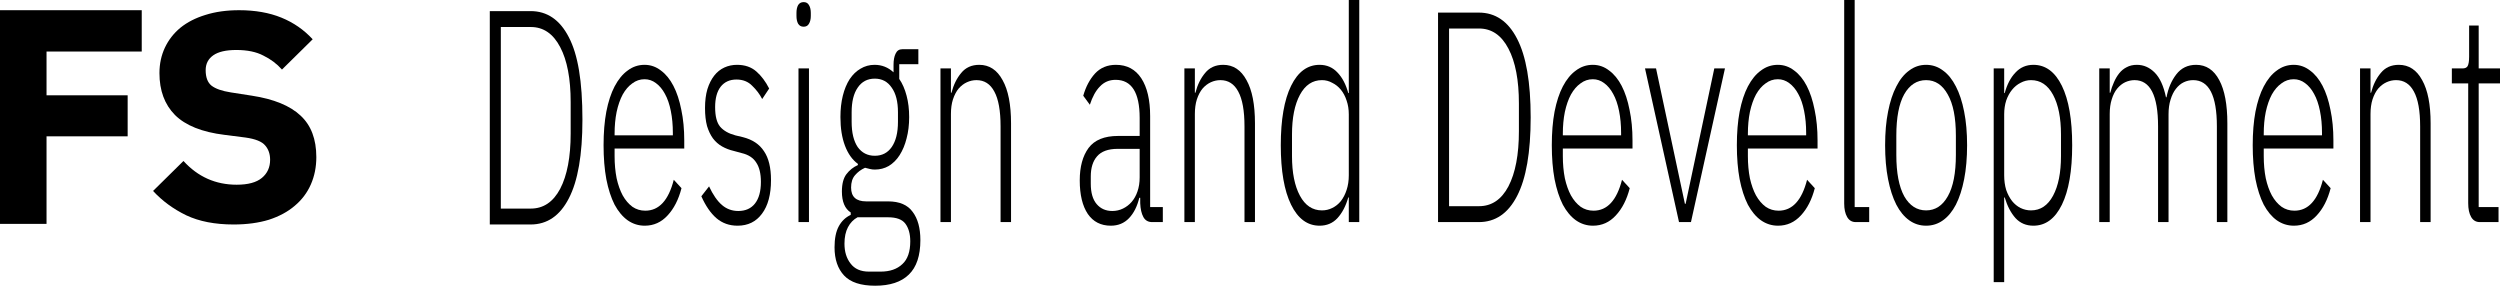 <svg width="245" height="28" viewBox="0 0 245 28" fill="none" xmlns="http://www.w3.org/2000/svg">
<path d="M22.896 22C21.068 22 19.519 21.699 18.248 21.098C16.976 20.478 15.894 19.683 15 18.713L17.98 15.776C19.39 17.327 21.128 18.102 23.194 18.102C24.306 18.102 25.13 17.88 25.667 17.433C26.203 16.988 26.471 16.396 26.471 15.659C26.471 15.097 26.312 14.632 25.994 14.263C25.677 13.875 25.031 13.614 24.058 13.478L22.002 13.216C19.797 12.945 18.178 12.295 17.145 11.267C16.132 10.24 15.626 8.873 15.626 7.166C15.626 6.255 15.805 5.421 16.162 4.665C16.52 3.909 17.026 3.259 17.682 2.716C18.357 2.173 19.171 1.756 20.125 1.465C21.098 1.155 22.201 1 23.432 1C25.001 1 26.382 1.242 27.574 1.727C28.765 2.212 29.788 2.92 30.642 3.85L27.633 6.817C27.137 6.255 26.531 5.799 25.816 5.45C25.12 5.082 24.236 4.898 23.164 4.898C22.151 4.898 21.396 5.072 20.899 5.421C20.403 5.77 20.155 6.255 20.155 6.875C20.155 7.573 20.343 8.078 20.721 8.388C21.118 8.698 21.754 8.921 22.628 9.057L24.683 9.377C26.829 9.706 28.418 10.356 29.451 11.325C30.483 12.276 31 13.633 31 15.398C31 16.367 30.821 17.259 30.464 18.073C30.106 18.888 29.58 19.586 28.884 20.168C28.209 20.749 27.365 21.205 26.352 21.535C25.339 21.845 24.187 22 22.896 22Z" fill="black"/>
<path d="M0 21.94V1H13.89V5.05H4.56V9.34H12.51V13.36H4.56V21.94H0Z" fill="black"/>
<path d="M48 1.088H51.999C53.62 1.088 54.869 1.941 55.745 3.647C56.634 5.353 57.078 7.922 57.078 11.735C57.078 15.167 56.634 17.735 55.745 19.441C54.869 21.147 53.62 22 51.999 22H48L48 1.088ZM52.017 20.441C53.254 20.441 54.214 19.794 54.899 18.5C55.583 17.186 55.925 15.382 55.925 13.088V10C55.925 7.706 55.583 5.912 54.899 4.618C54.214 3.304 53.254 2.647 52.017 2.647H49.081V20.441H52.017Z" fill="black"/>
<path d="M63.184 22.118C62.572 22.118 62.014 21.941 61.509 21.588C61.017 21.235 60.591 20.726 60.23 20.059C59.882 19.372 59.612 18.539 59.42 17.559C59.24 16.578 59.15 15.471 59.15 14.235C59.15 13 59.24 11.902 59.42 10.941C59.612 9.961 59.882 9.137 60.23 8.471C60.591 7.784 61.017 7.265 61.509 6.912C62.002 6.539 62.554 6.353 63.166 6.353C63.755 6.353 64.289 6.539 64.77 6.912C65.25 7.265 65.658 7.765 65.994 8.412C66.331 9.059 66.589 9.843 66.769 10.765C66.961 11.667 67.057 12.667 67.057 13.765V14.559H60.23V15.294C60.23 16.078 60.297 16.804 60.429 17.471C60.573 18.118 60.771 18.677 61.023 19.147C61.287 19.618 61.605 19.99 61.978 20.265C62.35 20.52 62.77 20.647 63.239 20.647C64.583 20.647 65.514 19.637 66.03 17.618L66.787 18.441C66.499 19.559 66.042 20.451 65.418 21.118C64.806 21.784 64.061 22.118 63.184 22.118ZM63.166 7.765C62.722 7.765 62.32 7.902 61.96 8.176C61.599 8.431 61.287 8.794 61.023 9.265C60.771 9.735 60.573 10.304 60.429 10.971C60.297 11.618 60.23 12.333 60.23 13.118V13.265H65.94V13.029C65.94 12.245 65.874 11.529 65.742 10.882C65.61 10.216 65.418 9.657 65.166 9.206C64.926 8.755 64.632 8.402 64.283 8.147C63.947 7.892 63.575 7.765 63.166 7.765Z" fill="black"/>
<path d="M72.28 22.118C71.475 22.118 70.785 21.873 70.209 21.382C69.644 20.892 69.152 20.177 68.732 19.235L69.488 18.265C69.872 19.088 70.293 19.696 70.749 20.088C71.205 20.48 71.74 20.677 72.352 20.677C73.061 20.677 73.607 20.431 73.991 19.941C74.375 19.451 74.568 18.745 74.568 17.823C74.568 17.02 74.418 16.392 74.117 15.941C73.829 15.471 73.349 15.157 72.676 15L71.92 14.794C71.499 14.696 71.115 14.549 70.767 14.353C70.419 14.157 70.119 13.892 69.866 13.559C69.626 13.226 69.434 12.823 69.29 12.353C69.158 11.863 69.092 11.274 69.092 10.588C69.092 9.882 69.17 9.265 69.326 8.735C69.494 8.206 69.716 7.765 69.993 7.412C70.269 7.059 70.599 6.794 70.983 6.618C71.367 6.441 71.782 6.353 72.226 6.353C72.995 6.353 73.625 6.569 74.117 7C74.61 7.431 75.03 7.99 75.378 8.676L74.694 9.706C74.454 9.235 74.129 8.804 73.721 8.412C73.325 8 72.808 7.794 72.172 7.794C71.511 7.794 70.995 8.029 70.623 8.5C70.263 8.971 70.083 9.637 70.083 10.5C70.083 11.382 70.245 12.02 70.569 12.412C70.905 12.804 71.403 13.088 72.064 13.265L72.802 13.441C73.739 13.677 74.43 14.137 74.874 14.823C75.33 15.49 75.558 16.431 75.558 17.647C75.558 19.059 75.264 20.157 74.676 20.941C74.099 21.726 73.301 22.118 72.28 22.118Z" fill="black"/>
<path d="M78.757 2.618C78.516 2.618 78.336 2.52 78.216 2.324C78.108 2.127 78.054 1.873 78.054 1.559V1.265C78.054 0.951 78.108 0.696 78.216 0.5C78.336 0.304 78.516 0.206 78.757 0.206C78.997 0.206 79.171 0.304 79.279 0.5C79.399 0.696 79.459 0.951 79.459 1.265V1.559C79.459 1.873 79.399 2.127 79.279 2.324C79.171 2.52 78.997 2.618 78.757 2.618ZM78.252 6.706H79.279V21.765H78.252V6.706Z" fill="black"/>
<path d="M90.197 23.529C90.197 25.059 89.819 26.186 89.062 26.912C88.318 27.637 87.219 28 85.766 28C84.361 28 83.347 27.667 82.722 27C82.098 26.333 81.785 25.412 81.785 24.235C81.785 23.373 81.924 22.686 82.2 22.177C82.476 21.667 82.866 21.294 83.371 21.059V20.823C82.794 20.451 82.506 19.765 82.506 18.765C82.506 18.02 82.656 17.451 82.956 17.059C83.257 16.667 83.629 16.372 84.073 16.177V16.059C83.533 15.667 83.112 15.078 82.812 14.294C82.512 13.51 82.362 12.569 82.362 11.471C82.362 10.706 82.44 10.01 82.596 9.382C82.752 8.755 82.974 8.216 83.263 7.765C83.563 7.314 83.917 6.971 84.325 6.735C84.746 6.48 85.208 6.353 85.712 6.353C86.421 6.353 87.039 6.598 87.567 7.088V6.353C87.567 5.902 87.633 5.539 87.766 5.265C87.898 4.971 88.114 4.824 88.414 4.824H89.999V6.294H88.126V7.735C88.438 8.186 88.678 8.735 88.846 9.382C89.014 10.01 89.098 10.706 89.098 11.471C89.098 12.235 89.014 12.931 88.846 13.559C88.69 14.186 88.462 14.735 88.162 15.206C87.874 15.657 87.519 16.01 87.099 16.265C86.691 16.5 86.234 16.618 85.73 16.618C85.562 16.618 85.4 16.598 85.244 16.559C85.088 16.52 84.932 16.48 84.775 16.441C84.379 16.618 84.049 16.863 83.785 17.177C83.533 17.471 83.407 17.872 83.407 18.382C83.407 19.284 83.899 19.735 84.884 19.735H87.027C88.144 19.735 88.948 20.078 89.441 20.765C89.945 21.431 90.197 22.353 90.197 23.529ZM89.206 23.647C89.206 22.922 89.044 22.343 88.72 21.912C88.408 21.5 87.844 21.294 87.027 21.294H84.037C83.641 21.51 83.329 21.833 83.1 22.265C82.872 22.696 82.758 23.235 82.758 23.882C82.758 24.667 82.956 25.314 83.353 25.823C83.749 26.353 84.349 26.618 85.154 26.618H86.306C87.207 26.618 87.916 26.372 88.432 25.882C88.948 25.412 89.206 24.667 89.206 23.647ZM85.73 15.265C86.439 15.265 86.991 14.98 87.387 14.412C87.796 13.823 88 13 88 11.941V11C88 9.961 87.796 9.157 87.387 8.588C86.991 8 86.439 7.706 85.73 7.706C85.01 7.706 84.451 8 84.055 8.588C83.659 9.157 83.461 9.961 83.461 11V11.941C83.461 13 83.659 13.823 84.055 14.412C84.463 14.98 85.022 15.265 85.73 15.265Z" fill="black"/>
<path d="M92.166 21.765V6.706H93.192V9.088H93.246C93.451 8.304 93.769 7.657 94.201 7.147C94.633 6.618 95.222 6.353 95.966 6.353C96.951 6.353 97.713 6.853 98.254 7.853C98.806 8.833 99.082 10.245 99.082 12.088V21.765H98.056V12.382C98.056 10.853 97.852 9.716 97.443 8.971C97.047 8.225 96.465 7.853 95.696 7.853C95.372 7.853 95.06 7.922 94.76 8.059C94.459 8.196 94.189 8.402 93.949 8.676C93.721 8.951 93.535 9.304 93.391 9.735C93.258 10.147 93.192 10.627 93.192 11.177V21.765H92.166Z" fill="black"/>
<path d="M112.912 21.765C112.516 21.765 112.228 21.598 112.048 21.265C111.867 20.931 111.765 20.48 111.741 19.912V19.382H111.651C111.447 20.226 111.111 20.892 110.643 21.382C110.174 21.873 109.58 22.118 108.859 22.118C107.887 22.118 107.136 21.735 106.608 20.971C106.08 20.186 105.815 19.088 105.815 17.677C105.815 16.343 106.104 15.284 106.68 14.5C107.268 13.716 108.229 13.323 109.562 13.323H111.687V11.559C111.687 9.069 110.901 7.824 109.328 7.824C108.715 7.824 108.205 8.039 107.797 8.471C107.388 8.882 107.058 9.48 106.806 10.265L106.158 9.382C106.41 8.5 106.794 7.775 107.31 7.206C107.839 6.637 108.523 6.353 109.364 6.353C110.444 6.353 111.273 6.794 111.849 7.676C112.426 8.559 112.714 9.794 112.714 11.382V20.294H113.957V21.765H112.912ZM109.004 20.677C109.376 20.677 109.724 20.598 110.048 20.441C110.372 20.284 110.655 20.069 110.895 19.794C111.147 19.5 111.339 19.157 111.471 18.765C111.615 18.353 111.687 17.892 111.687 17.382V14.588H109.526C108.601 14.588 107.929 14.833 107.509 15.323C107.1 15.794 106.896 16.451 106.896 17.294V18C106.896 18.882 107.088 19.549 107.473 20C107.857 20.451 108.367 20.677 109.004 20.677Z" fill="black"/>
<path d="M116.07 21.765V6.706H117.097V9.088H117.151C117.355 8.304 117.674 7.657 118.106 7.147C118.538 6.618 119.126 6.353 119.871 6.353C120.856 6.353 121.618 6.853 122.159 7.853C122.711 8.833 122.987 10.245 122.987 12.088V21.765H121.96V12.382C121.96 10.853 121.756 9.716 121.348 8.971C120.952 8.225 120.369 7.853 119.601 7.853C119.277 7.853 118.964 7.922 118.664 8.059C118.364 8.196 118.094 8.402 117.854 8.676C117.625 8.951 117.439 9.304 117.295 9.735C117.163 10.147 117.097 10.627 117.097 11.177V21.765H116.07Z" fill="black"/>
<path d="M132.182 19.353H132.128C131.888 20.196 131.533 20.873 131.065 21.382C130.609 21.873 130.026 22.118 129.318 22.118C128.129 22.118 127.198 21.431 126.526 20.059C125.854 18.686 125.517 16.745 125.517 14.235C125.517 11.726 125.854 9.784 126.526 8.412C127.198 7.039 128.129 6.353 129.318 6.353C130.026 6.353 130.615 6.608 131.083 7.118C131.551 7.608 131.9 8.275 132.128 9.118H132.182V0H133.208V21.765H132.182V19.353ZM129.552 20.618C129.912 20.618 130.249 20.539 130.561 20.382C130.885 20.226 131.167 20 131.407 19.706C131.647 19.392 131.834 19.029 131.966 18.618C132.11 18.186 132.182 17.706 132.182 17.177V11.206C132.182 10.716 132.11 10.265 131.966 9.853C131.834 9.441 131.647 9.088 131.407 8.794C131.167 8.5 130.885 8.275 130.561 8.118C130.249 7.941 129.912 7.853 129.552 7.853C128.627 7.853 127.907 8.333 127.391 9.294C126.874 10.255 126.616 11.549 126.616 13.177V15.294C126.616 16.922 126.874 18.216 127.391 19.177C127.907 20.137 128.627 20.618 129.552 20.618Z" fill="black"/>
<path d="M140.928 1.235H144.926C146.547 1.235 147.796 2.088 148.673 3.794C149.561 5.5 150.006 8.069 150.006 11.5C150.006 14.931 149.561 17.5 148.673 19.206C147.796 20.912 146.547 21.765 144.926 21.765H140.928V1.235ZM144.944 20.206C146.181 20.206 147.142 19.559 147.826 18.265C148.511 16.951 148.853 15.147 148.853 12.853V10.147C148.853 7.853 148.511 6.059 147.826 4.765C147.142 3.451 146.181 2.794 144.944 2.794H142.008V20.206H144.944Z" fill="black"/>
<path d="M156.112 22.118C155.5 22.118 154.941 21.941 154.437 21.588C153.944 21.235 153.518 20.726 153.158 20.059C152.81 19.372 152.54 18.539 152.347 17.559C152.167 16.578 152.077 15.471 152.077 14.235C152.077 13 152.167 11.902 152.347 10.941C152.54 9.961 152.81 9.137 153.158 8.471C153.518 7.784 153.944 7.265 154.437 6.912C154.929 6.539 155.482 6.353 156.094 6.353C156.682 6.353 157.217 6.539 157.697 6.912C158.177 7.265 158.586 7.765 158.922 8.412C159.258 9.059 159.516 9.843 159.696 10.765C159.888 11.667 159.985 12.667 159.985 13.765V14.559H153.158V15.294C153.158 16.078 153.224 16.804 153.356 17.471C153.5 18.118 153.698 18.677 153.951 19.147C154.215 19.618 154.533 19.99 154.905 20.265C155.277 20.52 155.698 20.647 156.166 20.647C157.511 20.647 158.442 19.637 158.958 17.618L159.714 18.441C159.426 19.559 158.97 20.451 158.345 21.118C157.733 21.784 156.989 22.118 156.112 22.118ZM156.094 7.765C155.65 7.765 155.247 7.902 154.887 8.176C154.527 8.431 154.215 8.794 153.951 9.265C153.698 9.735 153.5 10.304 153.356 10.971C153.224 11.618 153.158 12.333 153.158 13.118V13.265H158.868V13.029C158.868 12.245 158.802 11.529 158.67 10.882C158.538 10.216 158.345 9.657 158.093 9.206C157.853 8.755 157.559 8.402 157.211 8.147C156.874 7.892 156.502 7.765 156.094 7.765Z" fill="black"/>
<path d="M161.211 6.706H162.292L165.12 19.971H165.192L168.001 6.706H169.046L165.714 21.765H164.543L161.211 6.706Z" fill="black"/>
<path d="M174.247 22.118C173.635 22.118 173.076 21.941 172.572 21.588C172.08 21.235 171.653 20.726 171.293 20.059C170.945 19.372 170.675 18.539 170.483 17.559C170.302 16.578 170.212 15.471 170.212 14.235C170.212 13 170.302 11.902 170.483 10.941C170.675 9.961 170.945 9.137 171.293 8.471C171.653 7.784 172.08 7.265 172.572 6.912C173.064 6.539 173.617 6.353 174.229 6.353C174.818 6.353 175.352 6.539 175.832 6.912C176.313 7.265 176.721 7.765 177.057 8.412C177.393 9.059 177.651 9.843 177.832 10.765C178.024 11.667 178.12 12.667 178.12 13.765V14.559H171.293V15.294C171.293 16.078 171.359 16.804 171.491 17.471C171.635 18.118 171.834 18.677 172.086 19.147C172.35 19.618 172.668 19.99 173.04 20.265C173.413 20.52 173.833 20.647 174.301 20.647C175.646 20.647 176.577 19.637 177.093 17.618L177.85 18.441C177.561 19.559 177.105 20.451 176.481 21.118C175.868 21.784 175.124 22.118 174.247 22.118ZM174.229 7.765C173.785 7.765 173.383 7.902 173.022 8.176C172.662 8.431 172.35 8.794 172.086 9.265C171.834 9.735 171.635 10.304 171.491 10.971C171.359 11.618 171.293 12.333 171.293 13.118V13.265H177.003V13.029C177.003 12.245 176.937 11.529 176.805 10.882C176.673 10.216 176.481 9.657 176.228 9.206C175.988 8.755 175.694 8.402 175.346 8.147C175.01 7.892 174.637 7.765 174.229 7.765Z" fill="black"/>
<path d="M181.866 21.765C181.493 21.765 181.211 21.598 181.019 21.265C180.827 20.931 180.731 20.49 180.731 19.941V0H181.758V20.294H183.181V21.765H181.866Z" fill="black"/>
<path d="M188.758 22.118C188.146 22.118 187.594 21.941 187.101 21.588C186.609 21.235 186.189 20.726 185.84 20.059C185.492 19.372 185.222 18.539 185.03 17.559C184.838 16.578 184.742 15.471 184.742 14.235C184.742 13 184.838 11.902 185.03 10.941C185.222 9.961 185.492 9.137 185.84 8.471C186.189 7.784 186.609 7.265 187.101 6.912C187.594 6.539 188.146 6.353 188.758 6.353C189.371 6.353 189.923 6.539 190.415 6.912C190.908 7.265 191.328 7.784 191.676 8.471C192.025 9.137 192.295 9.961 192.487 10.941C192.679 11.902 192.775 13 192.775 14.235C192.775 15.471 192.679 16.578 192.487 17.559C192.295 18.539 192.025 19.372 191.676 20.059C191.328 20.726 190.908 21.235 190.415 21.588C189.923 21.941 189.371 22.118 188.758 22.118ZM188.758 20.618C189.659 20.618 190.367 20.157 190.884 19.235C191.412 18.314 191.676 16.961 191.676 15.177V13.294C191.676 11.529 191.412 10.186 190.884 9.265C190.367 8.324 189.659 7.853 188.758 7.853C187.858 7.853 187.143 8.314 186.615 9.235C186.099 10.157 185.84 11.51 185.84 13.294V15.177C185.84 16.941 186.099 18.294 186.615 19.235C187.143 20.157 187.858 20.618 188.758 20.618Z" fill="black"/>
<path d="M195.383 6.706H196.41V9.118H196.464C196.692 8.275 197.04 7.608 197.509 7.118C197.977 6.608 198.565 6.353 199.274 6.353C200.463 6.353 201.393 7.039 202.066 8.412C202.738 9.784 203.074 11.726 203.074 14.235C203.074 16.745 202.738 18.686 202.066 20.059C201.393 21.431 200.463 22.118 199.274 22.118C198.565 22.118 197.983 21.873 197.527 21.382C197.07 20.873 196.716 20.196 196.464 19.353H196.41V27.647H195.383V6.706ZM199.04 20.618C199.964 20.618 200.685 20.137 201.201 19.177C201.718 18.216 201.976 16.922 201.976 15.294V13.177C201.976 11.549 201.718 10.255 201.201 9.294C200.685 8.333 199.964 7.853 199.04 7.853C198.68 7.853 198.337 7.941 198.013 8.118C197.701 8.275 197.425 8.5 197.185 8.794C196.944 9.088 196.752 9.441 196.608 9.853C196.476 10.265 196.41 10.716 196.41 11.206V17.177C196.41 17.706 196.476 18.186 196.608 18.618C196.752 19.029 196.944 19.392 197.185 19.706C197.425 20 197.701 20.226 198.013 20.382C198.337 20.539 198.68 20.618 199.04 20.618Z" fill="black"/>
<path d="M205.726 21.765V6.706H206.753V9.088H206.807C206.903 8.716 207.023 8.373 207.167 8.059C207.311 7.725 207.485 7.431 207.689 7.176C207.894 6.922 208.134 6.725 208.41 6.588C208.698 6.431 209.034 6.353 209.419 6.353C210.079 6.353 210.661 6.608 211.166 7.118C211.67 7.627 212.036 8.431 212.265 9.529H212.319C212.487 8.647 212.805 7.902 213.273 7.294C213.754 6.667 214.402 6.353 215.219 6.353C216.203 6.353 216.96 6.853 217.488 7.853C218.016 8.833 218.281 10.245 218.281 12.088V21.765H217.254V12.382C217.254 9.363 216.479 7.853 214.93 7.853C214.606 7.853 214.3 7.922 214.012 8.059C213.724 8.196 213.465 8.412 213.237 8.706C213.021 8.98 212.847 9.333 212.715 9.765C212.583 10.177 212.517 10.657 212.517 11.206V21.765H211.49V12.382C211.49 9.363 210.722 7.853 209.184 7.853C208.872 7.853 208.566 7.922 208.266 8.059C207.978 8.196 207.72 8.402 207.491 8.676C207.263 8.951 207.083 9.304 206.951 9.735C206.819 10.147 206.753 10.627 206.753 11.177V21.765H205.726Z" fill="black"/>
<path d="M224.801 22.118C224.188 22.118 223.63 21.941 223.125 21.588C222.633 21.235 222.207 20.726 221.847 20.059C221.498 19.372 221.228 18.539 221.036 17.559C220.856 16.578 220.766 15.471 220.766 14.235C220.766 13 220.856 11.902 221.036 10.941C221.228 9.961 221.498 9.137 221.847 8.471C222.207 7.784 222.633 7.265 223.125 6.912C223.618 6.539 224.17 6.353 224.783 6.353C225.371 6.353 225.905 6.539 226.386 6.912C226.866 7.265 227.274 7.765 227.61 8.412C227.947 9.059 228.205 9.843 228.385 10.765C228.577 11.667 228.673 12.667 228.673 13.765V14.559H221.847V15.294C221.847 16.078 221.913 16.804 222.045 17.471C222.189 18.118 222.387 18.677 222.639 19.147C222.903 19.618 223.221 19.99 223.594 20.265C223.966 20.52 224.386 20.647 224.855 20.647C226.199 20.647 227.13 19.637 227.646 17.618L228.403 18.441C228.115 19.559 227.658 20.451 227.034 21.118C226.422 21.784 225.677 22.118 224.801 22.118ZM224.783 7.765C224.338 7.765 223.936 7.902 223.576 8.176C223.215 8.431 222.903 8.794 222.639 9.265C222.387 9.735 222.189 10.304 222.045 10.971C221.913 11.618 221.847 12.333 221.847 13.118V13.265H227.556V13.029C227.556 12.245 227.49 11.529 227.358 10.882C227.226 10.216 227.034 9.657 226.782 9.206C226.542 8.755 226.247 8.402 225.899 8.147C225.563 7.892 225.191 7.765 224.783 7.765Z" fill="black"/>
<path d="M231.284 21.765V6.706H232.311V9.088H232.365C232.569 8.304 232.887 7.657 233.32 7.147C233.752 6.618 234.34 6.353 235.085 6.353C236.069 6.353 236.832 6.853 237.372 7.853C237.925 8.833 238.201 10.245 238.201 12.088V21.765H237.174V12.382C237.174 10.853 236.97 9.716 236.562 8.971C236.166 8.225 235.583 7.853 234.815 7.853C234.49 7.853 234.178 7.922 233.878 8.059C233.578 8.196 233.308 8.402 233.067 8.676C232.839 8.951 232.653 9.304 232.509 9.735C232.377 10.147 232.311 10.627 232.311 11.177V21.765H231.284Z" fill="black"/>
<path d="M243.019 21.765C242.646 21.765 242.364 21.598 242.172 21.265C241.98 20.931 241.884 20.48 241.884 19.912V8.176H240.281V6.706H241.326C241.578 6.706 241.746 6.627 241.83 6.471C241.926 6.294 241.974 5.99 241.974 5.559V2.5H242.911V6.706H245V8.176H242.911V20.294H244.856V21.765H243.019Z" fill="black"/>
</svg>

